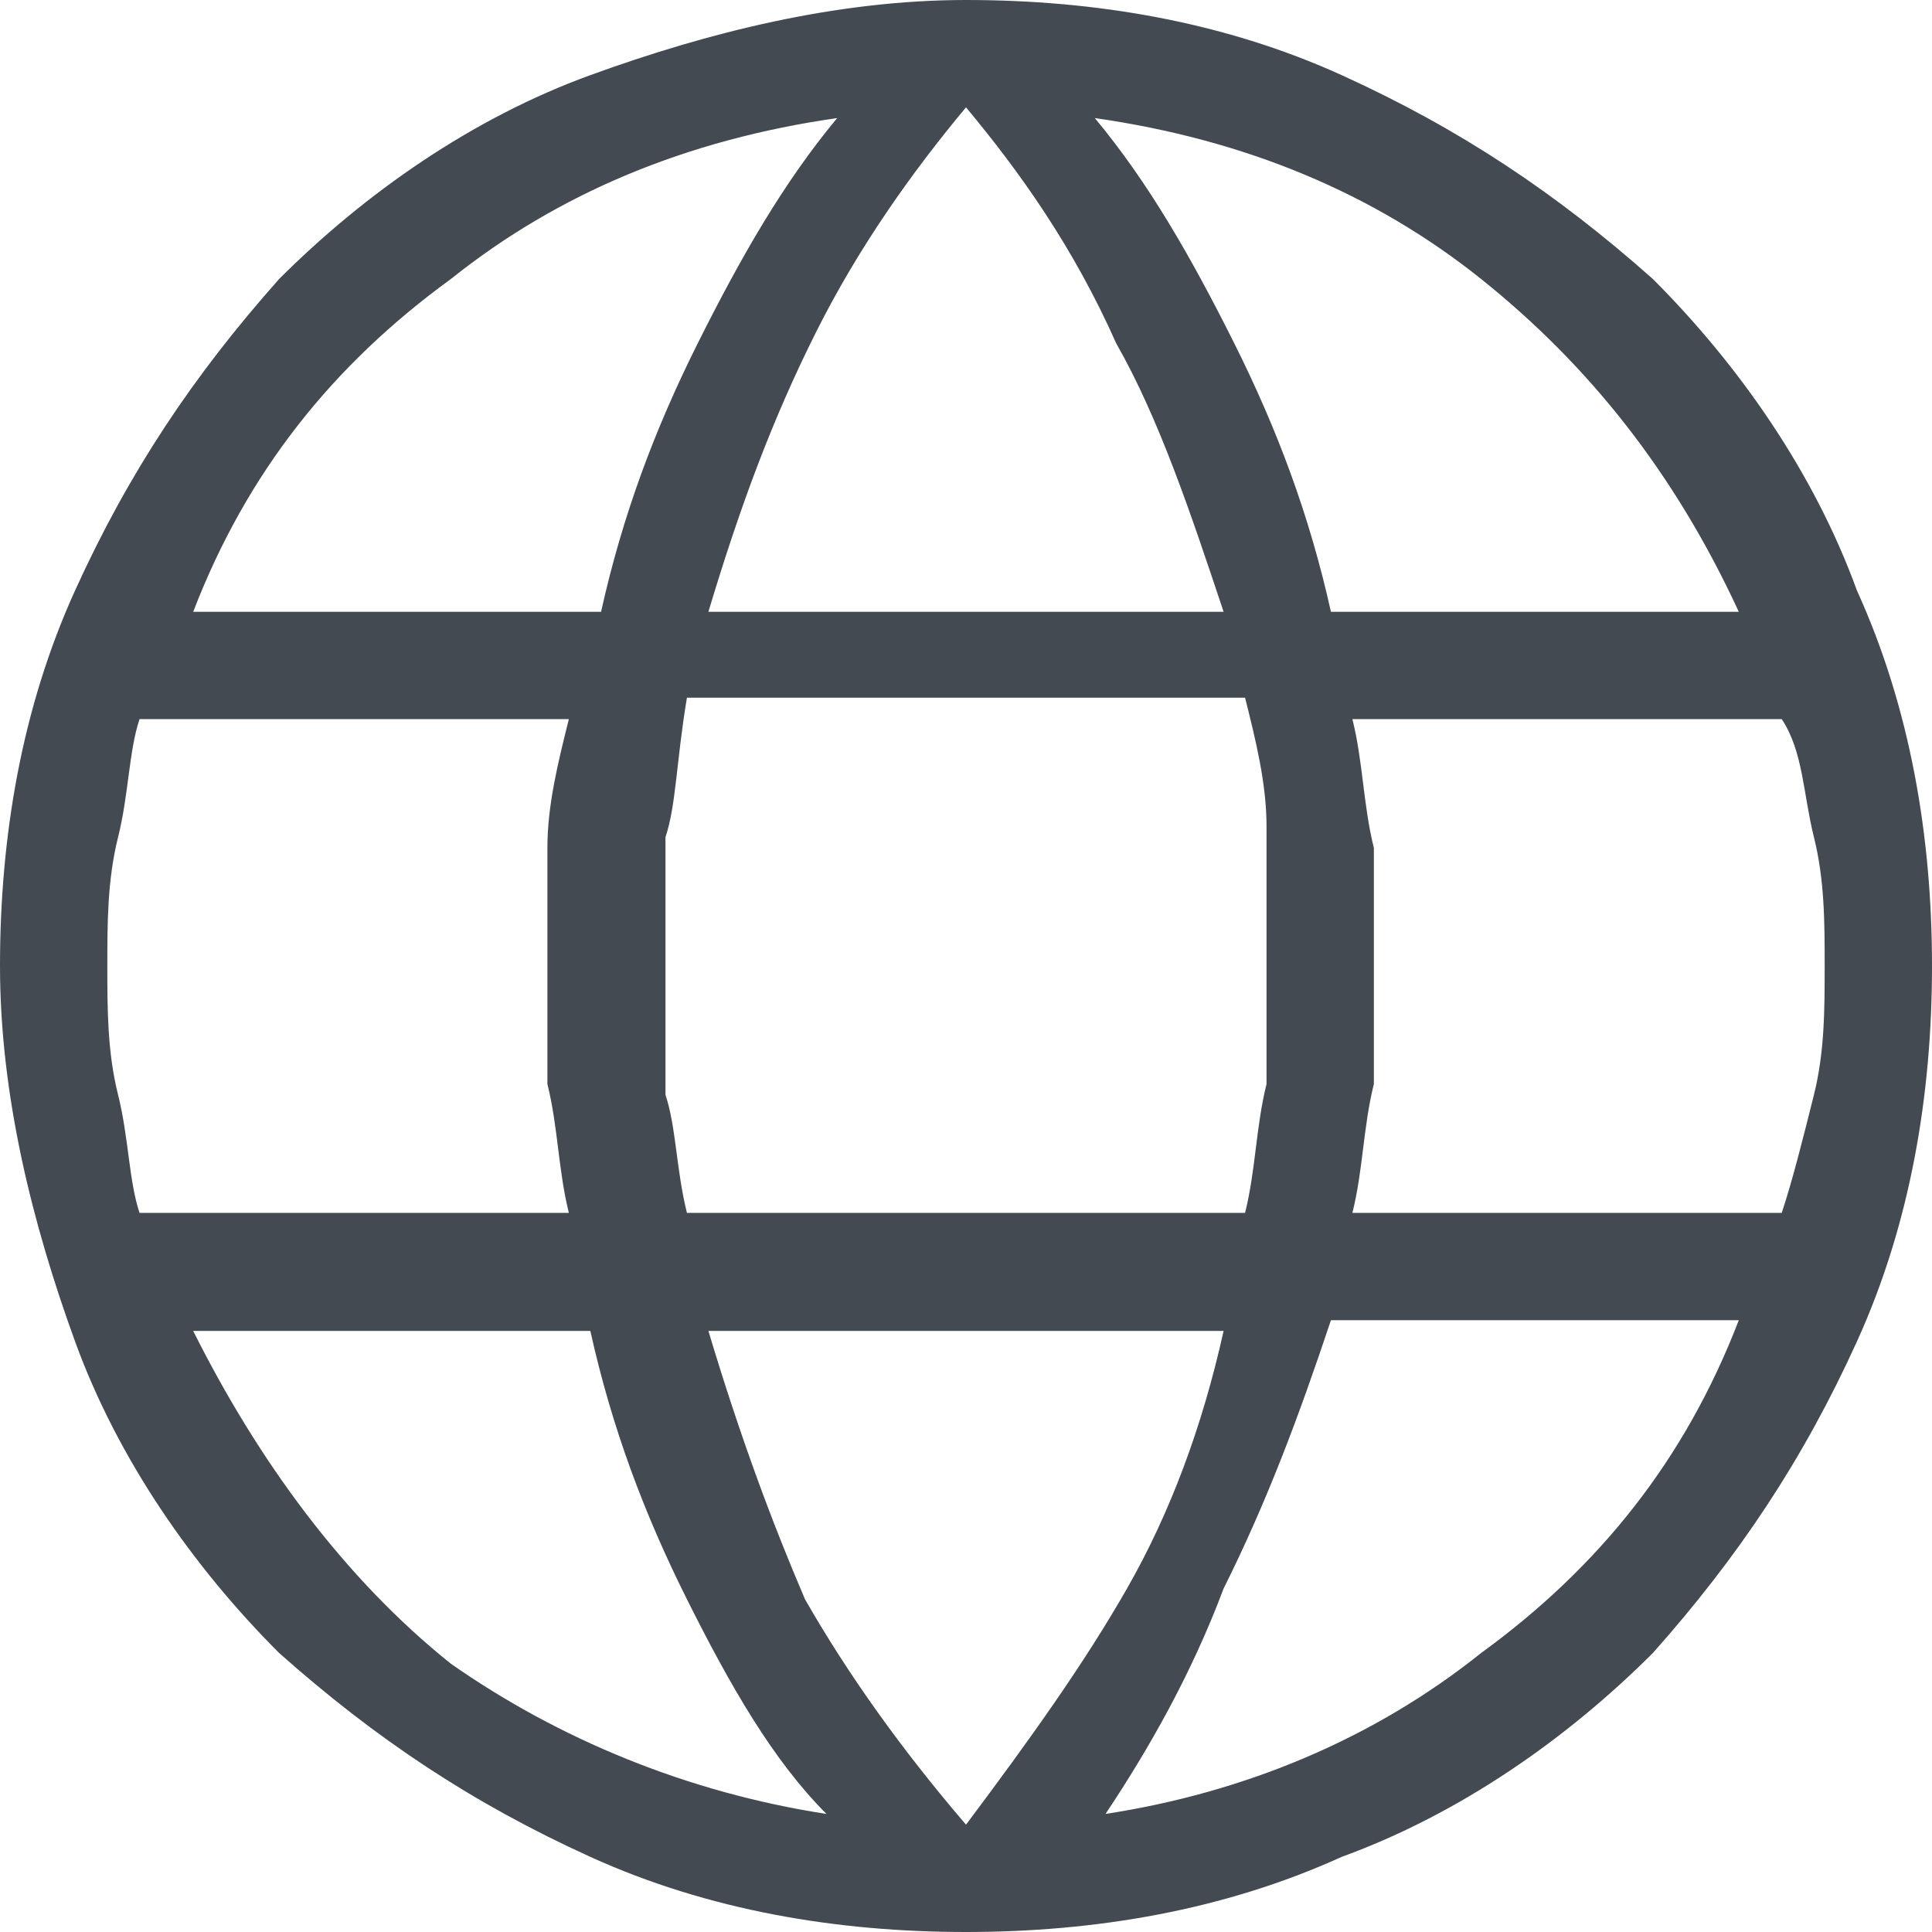 <?xml version="1.0" encoding="utf-8"?>
<!-- Generator: Adobe Illustrator 28.2.0, SVG Export Plug-In . SVG Version: 6.00 Build 0)  -->
<svg version="1.1" id="Layer_1" xmlns="http://www.w3.org/2000/svg" xmlns:xlink="http://www.w3.org/1999/xlink" x="0px" y="0px"
	 viewBox="0 0 18 18" style="enable-background:new 0 0 18 18;" xml:space="preserve">
<style type="text/css">
	.st0{fill:#434A52;}
</style>
<path class="st0" d="M9,18c-1.2,0-2.4-0.2-3.5-0.7s-2-1.1-2.9-1.9c-0.8-0.8-1.5-1.8-1.9-2.9S0,10.2,0,9c0-1.2,0.2-2.4,0.7-3.5
	c0.5-1.1,1.1-2,1.9-2.9c0.8-0.8,1.8-1.5,2.9-1.9S7.8,0,9,0c1.2,0,2.4,0.2,3.5,0.7c1.1,0.5,2,1.1,2.9,1.9c0.8,0.8,1.5,1.8,1.9,2.9
	C17.8,6.6,18,7.8,18,9c0,1.2-0.2,2.4-0.7,3.5s-1.1,2-1.9,2.9c-0.8,0.8-1.8,1.5-2.9,1.9C11.4,17.8,10.2,18,9,18z M9,17
	c0.6-0.8,1.1-1.5,1.5-2.2c0.4-0.7,0.7-1.5,0.9-2.4H6.6c0.3,1,0.6,1.8,0.9,2.5C7.9,15.6,8.4,16.3,9,17z M7.7,16.9
	c-0.5-0.5-0.9-1.2-1.3-2c-0.4-0.8-0.7-1.6-0.9-2.5H1.8c0.6,1.2,1.4,2.3,2.4,3.1C5.2,16.2,6.4,16.7,7.7,16.9z M10.3,16.9
	c1.3-0.2,2.5-0.7,3.5-1.5c1.1-0.8,1.9-1.8,2.4-3.1h-3.8c-0.3,0.9-0.6,1.7-1,2.5C11.1,15.6,10.7,16.3,10.3,16.9z M1.3,11.3h4
	c-0.1-0.4-0.1-0.8-0.2-1.2c0-0.4,0-0.8,0-1.1c0-0.4,0-0.8,0-1.1c0-0.4,0.1-0.8,0.2-1.2h-4C1.2,7,1.2,7.4,1.1,7.8C1,8.2,1,8.6,1,9
	c0,0.4,0,0.8,0.1,1.2C1.2,10.6,1.2,11,1.3,11.3z M6.4,11.3h5.2c0.1-0.4,0.1-0.8,0.2-1.2c0-0.4,0-0.8,0-1.2s0-0.8,0-1.2
	c0-0.4-0.1-0.8-0.2-1.2H6.4C6.3,7.1,6.3,7.5,6.2,7.8c0,0.4,0,0.8,0,1.2s0,0.8,0,1.2C6.3,10.5,6.3,10.9,6.4,11.3z M12.6,11.3h4
	c0.1-0.3,0.2-0.7,0.3-1.1C17,9.8,17,9.4,17,9s0-0.8-0.1-1.2c-0.1-0.4-0.1-0.8-0.3-1.1h-4c0.1,0.4,0.1,0.8,0.2,1.2c0,0.4,0,0.8,0,1.1
	c0,0.4,0,0.8,0,1.1C12.7,10.5,12.7,10.9,12.6,11.3z M12.4,5.7h3.8c-0.6-1.3-1.4-2.3-2.4-3.1c-1-0.8-2.2-1.3-3.6-1.5
	c0.5,0.6,0.9,1.3,1.3,2.1C11.9,4,12.2,4.8,12.4,5.7z M6.6,5.7h4.8c-0.3-0.9-0.6-1.8-1-2.5C10,2.3,9.5,1.6,9,1C8.5,1.6,8,2.3,7.6,3.1
	C7.2,3.9,6.9,4.7,6.6,5.7z M1.8,5.7h3.8C5.8,4.8,6.1,4,6.5,3.2c0.4-0.8,0.8-1.5,1.3-2.1C6.4,1.3,5.2,1.8,4.2,2.6
	C3.1,3.4,2.3,4.4,1.8,5.7z"/>
</svg>
